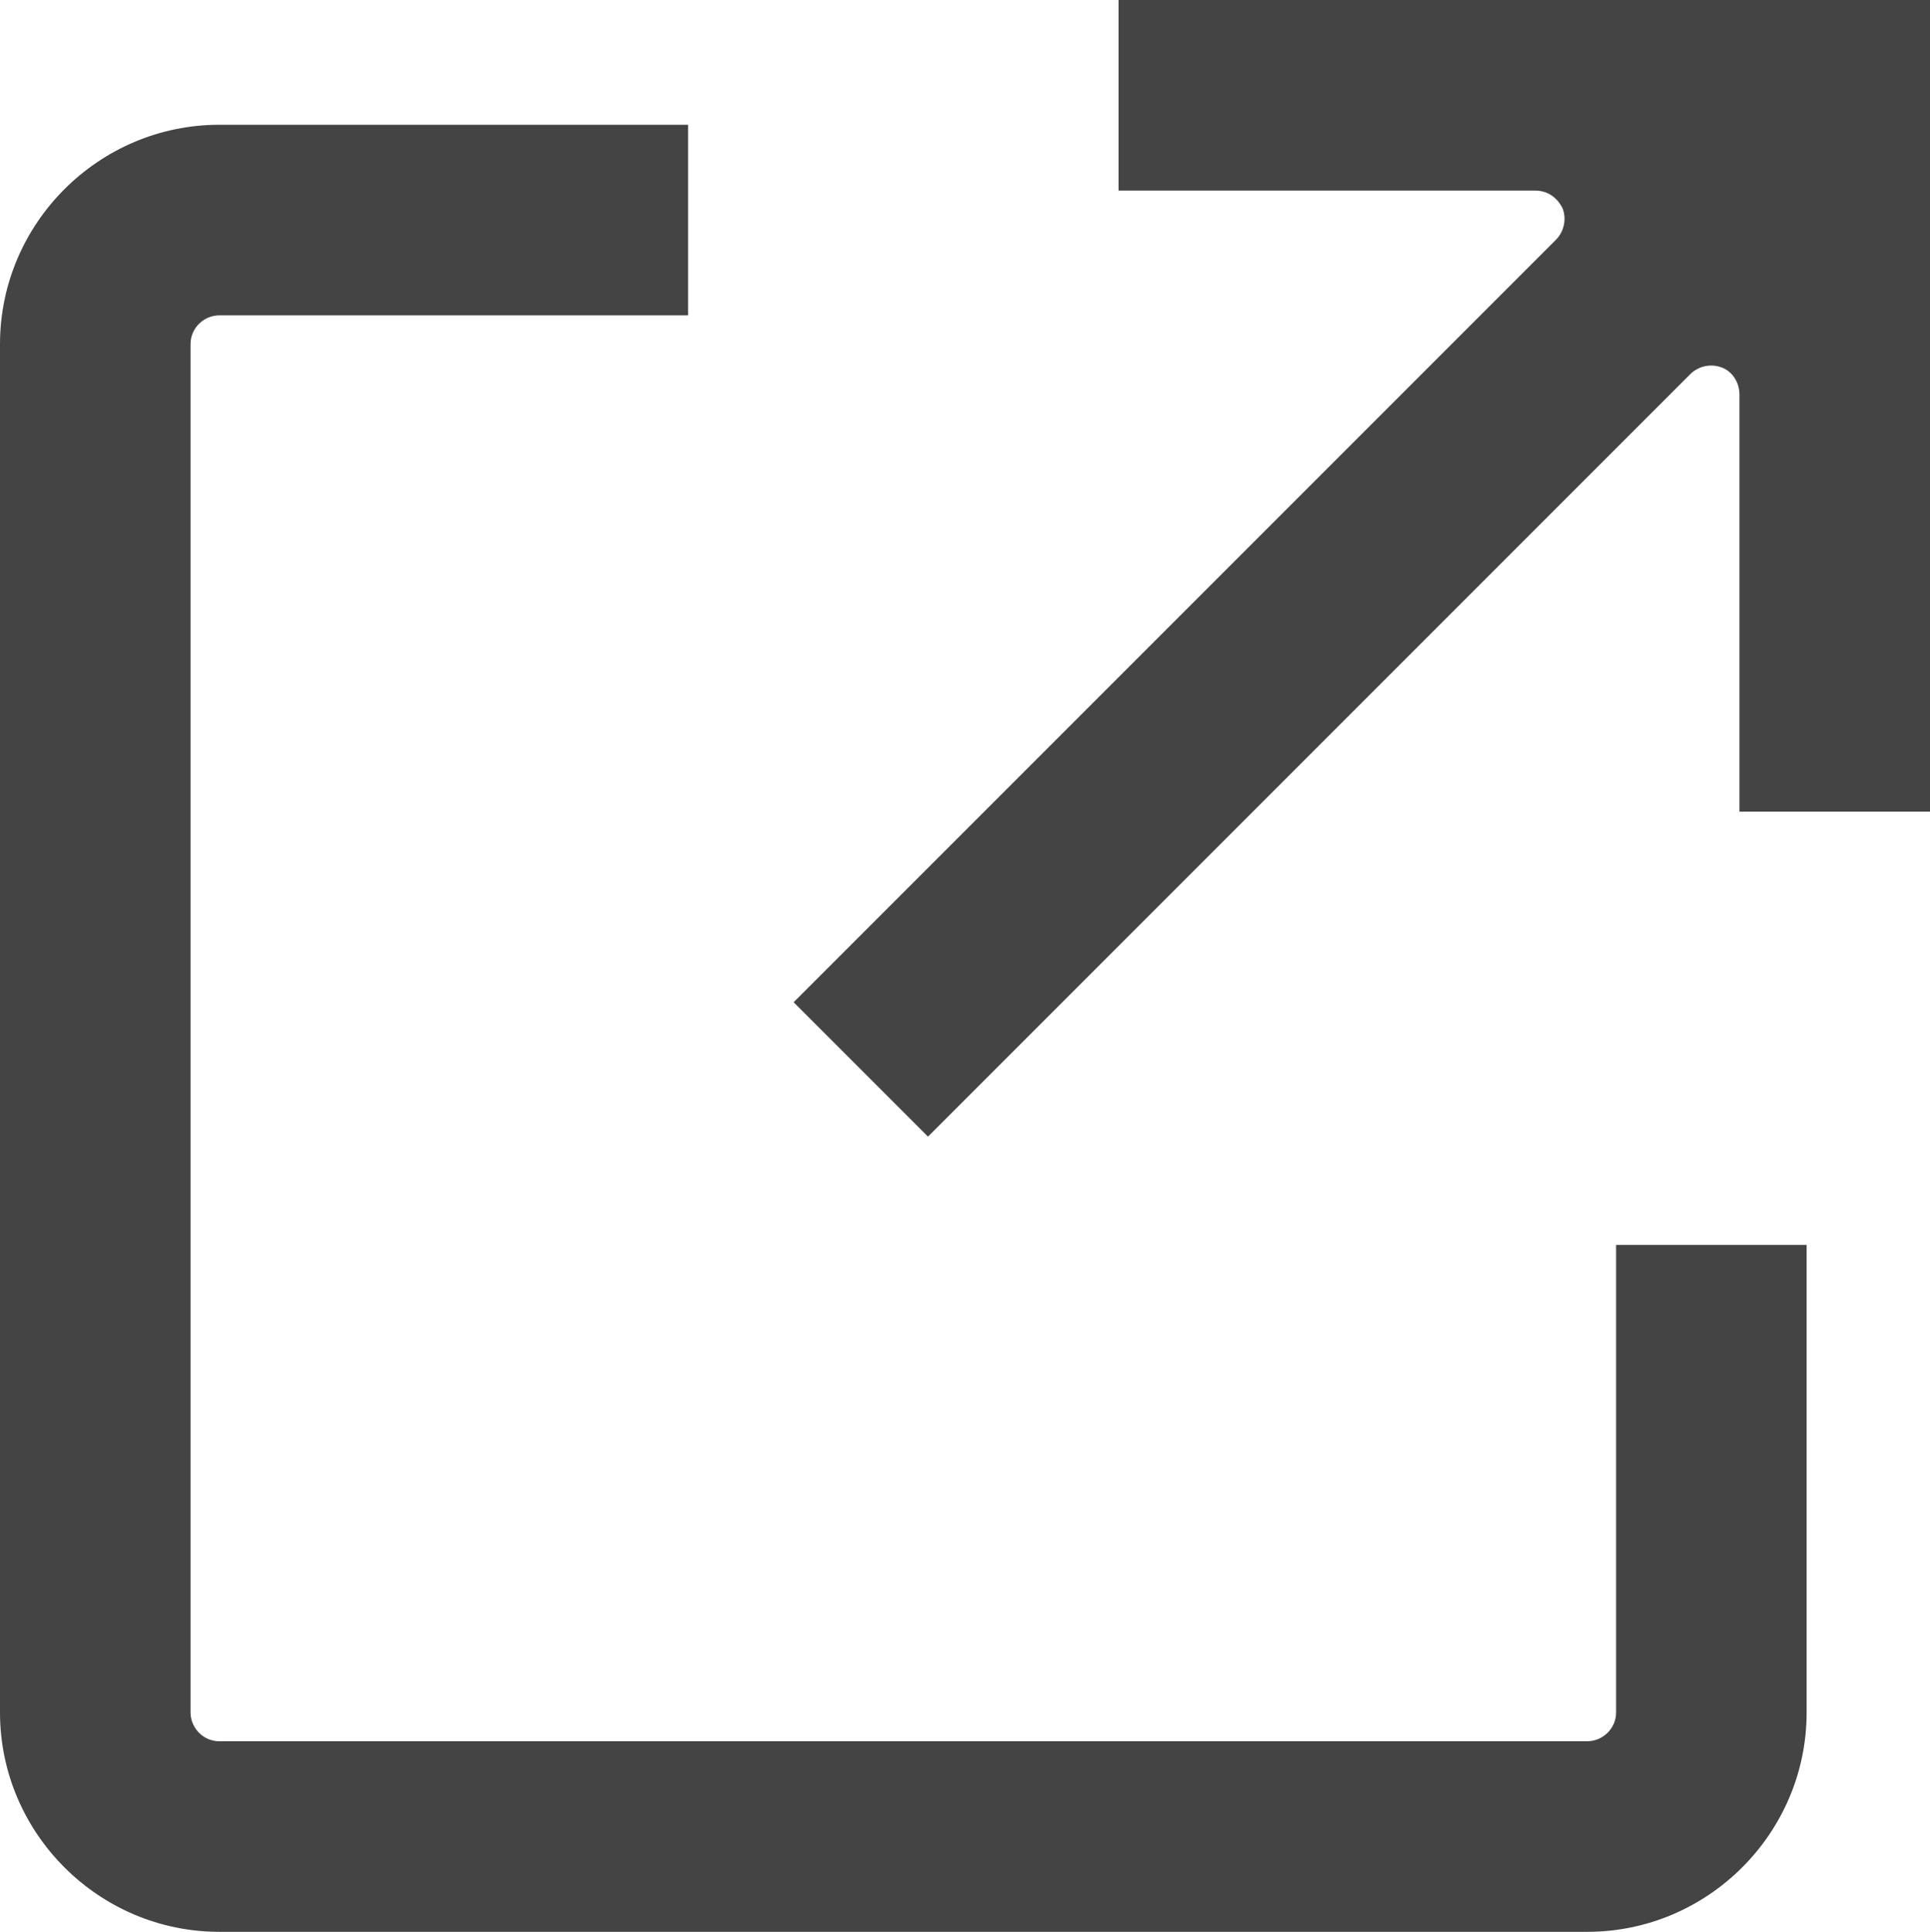 <?xml version="1.0" encoding="UTF-8"?><svg id="_レイヤー_2" xmlns="http://www.w3.org/2000/svg" viewBox="0 0 14.08 14.09"><defs><style>.cls-1{fill:#444;}</style></defs><g id="_デザイン"><g><path class="cls-1" d="m12.33,2.73c.06-.06.15-.08.23-.05.08.03.13.11.13.2v3.04h1.39V0h-5.92v1.39h3.04c.09,0,.16.05.2.13.03.08.01.17-.05.23l-5.56,5.56.98.98,5.56-5.56Z"/><path class="cls-1" d="m0,2.51v9.98c0,.88.72,1.6,1.6,1.6h9.98c.88,0,1.6-.72,1.6-1.6v-3.41h-1.39v3.41c0,.12-.1.21-.21.21H1.6c-.12,0-.21-.1-.21-.21V2.51c0-.12.1-.21.21-.21h3.42V.91H1.6c-.88,0-1.6.72-1.6,1.6Z"/></g></g></svg>